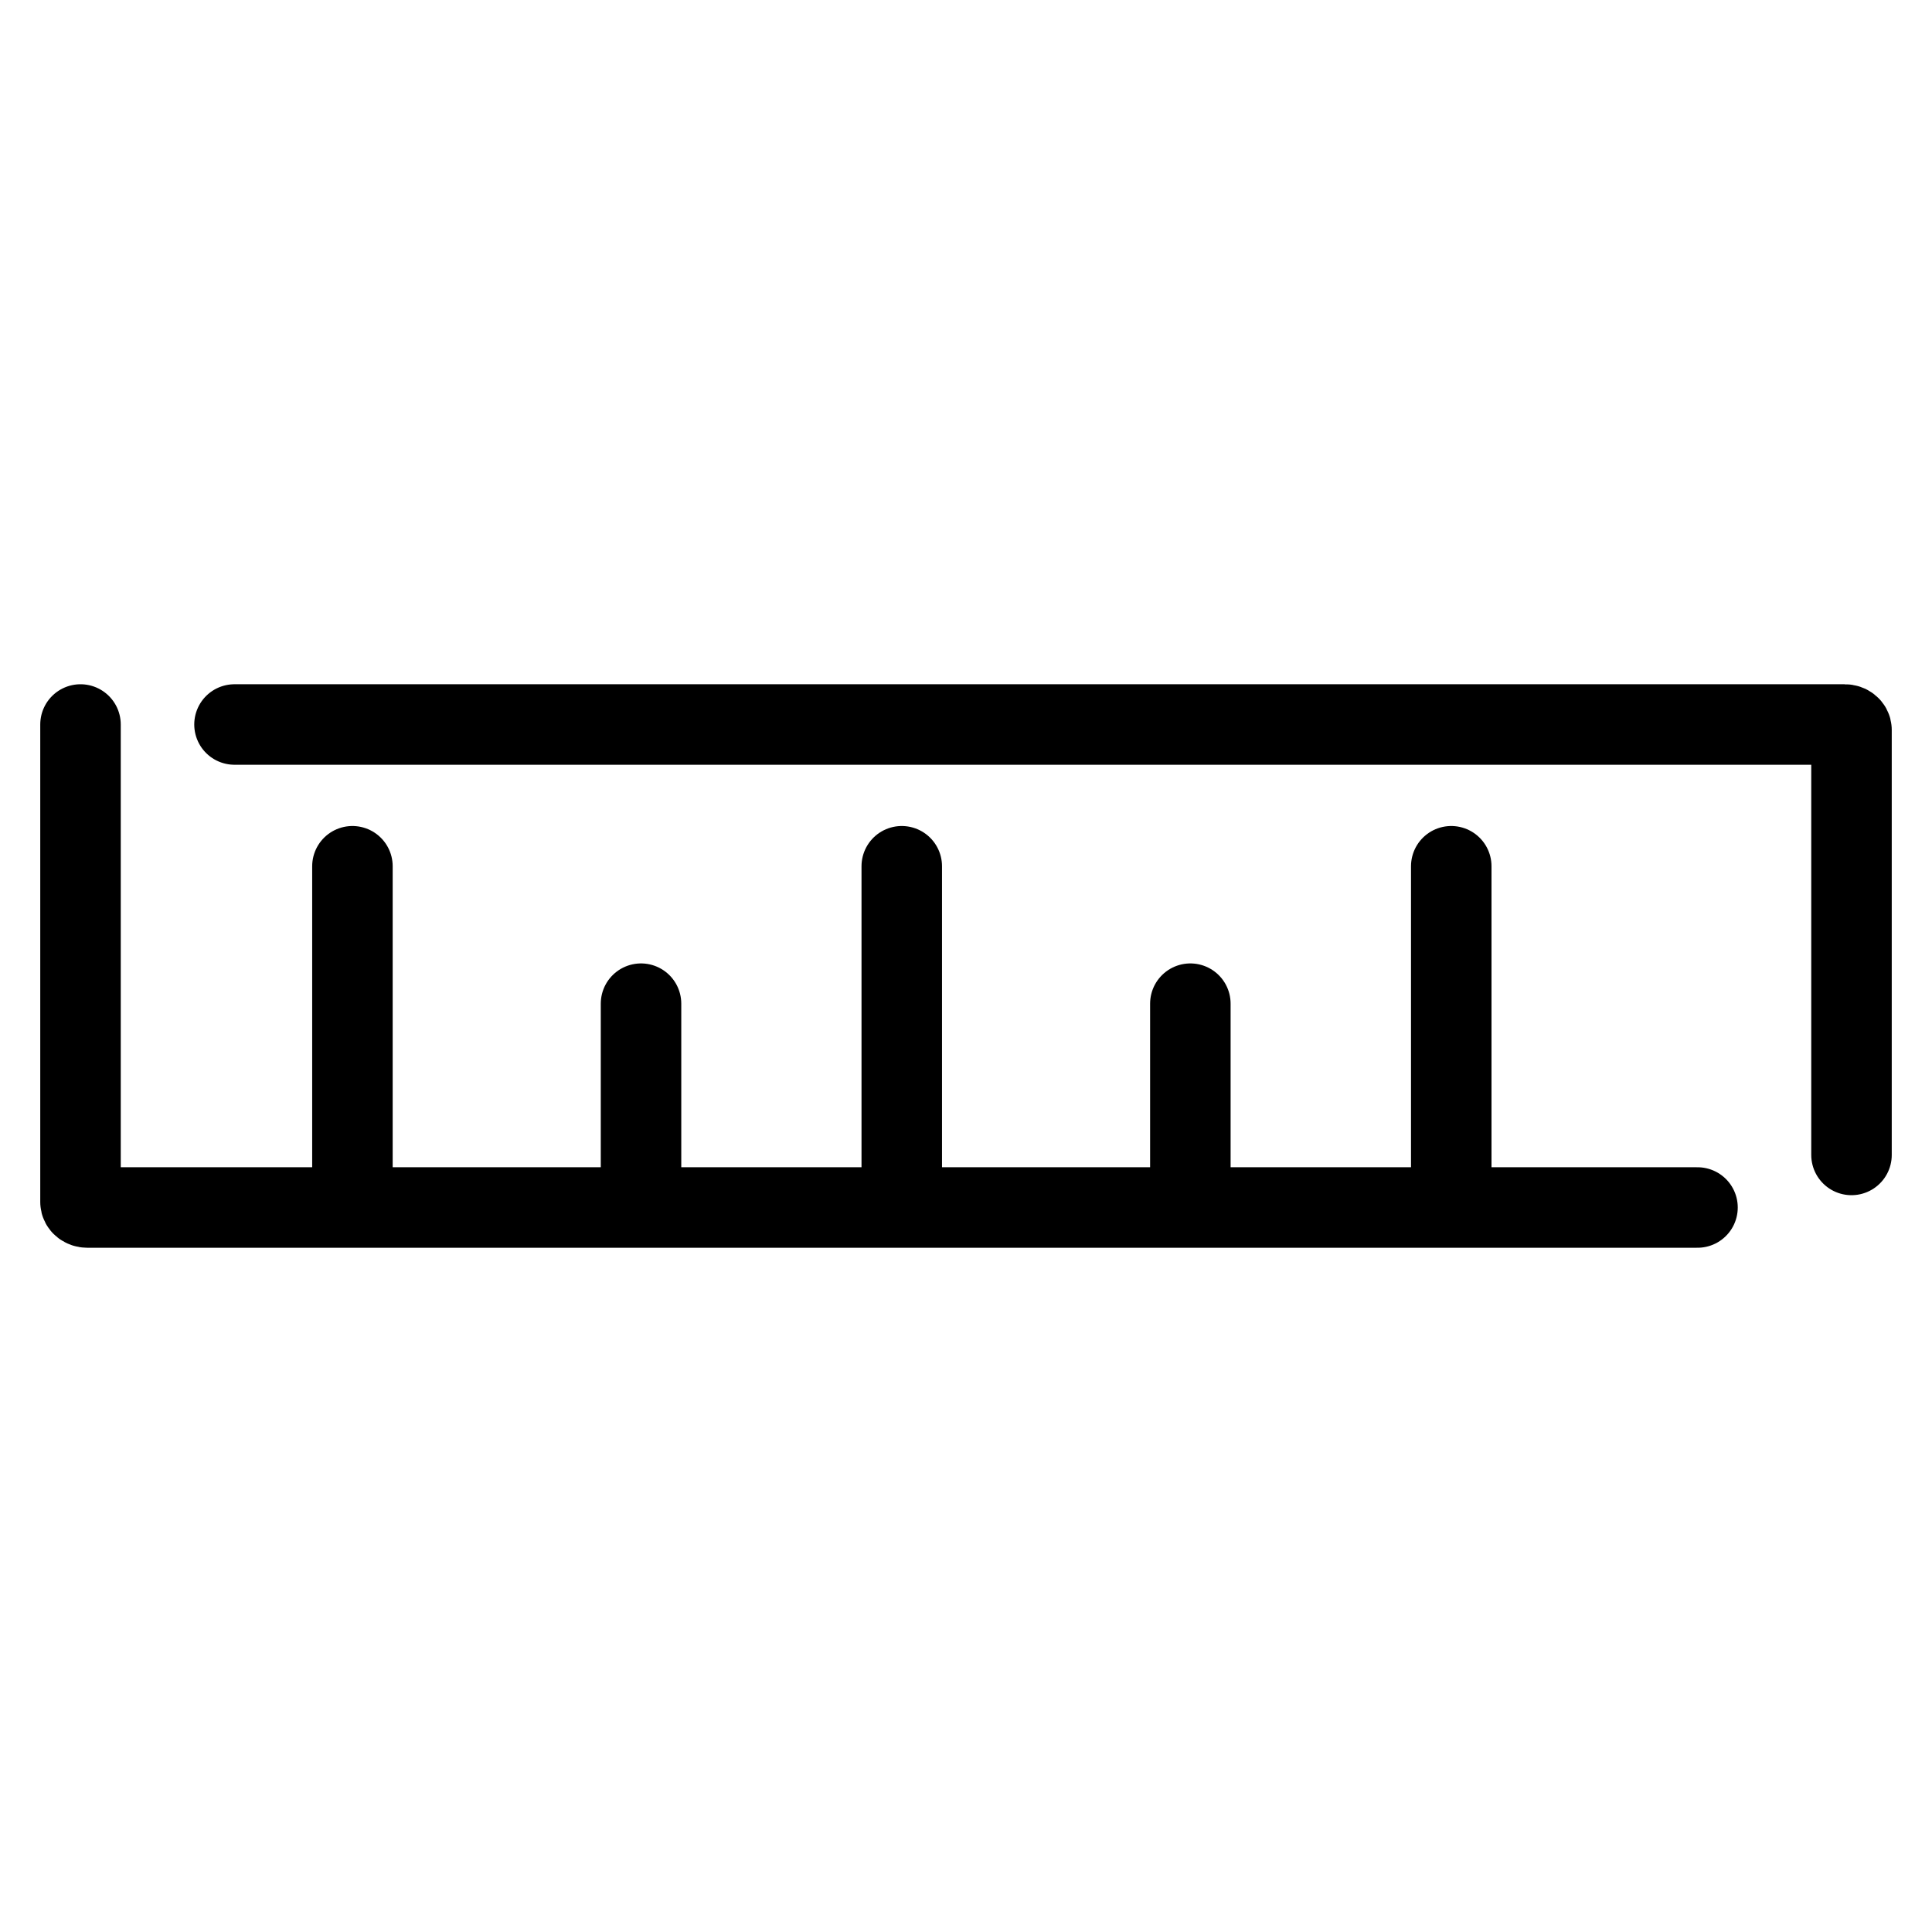 <svg width="24" height="24" viewBox="0 0 24 24" fill="none" xmlns="http://www.w3.org/2000/svg">
<path d="M18.028 15V10.761M11.202 15V10.761M4.378 15V10.761M14.787 15V12.468M7.963 15V12.468M1 9V14.932C1 14.97 1.038 15 1.085 15H21.087M23 14.347V9.067C23 9.03 22.962 9 22.916 9H2.913" stroke="black" stroke-linecap="round"/>
</svg>
